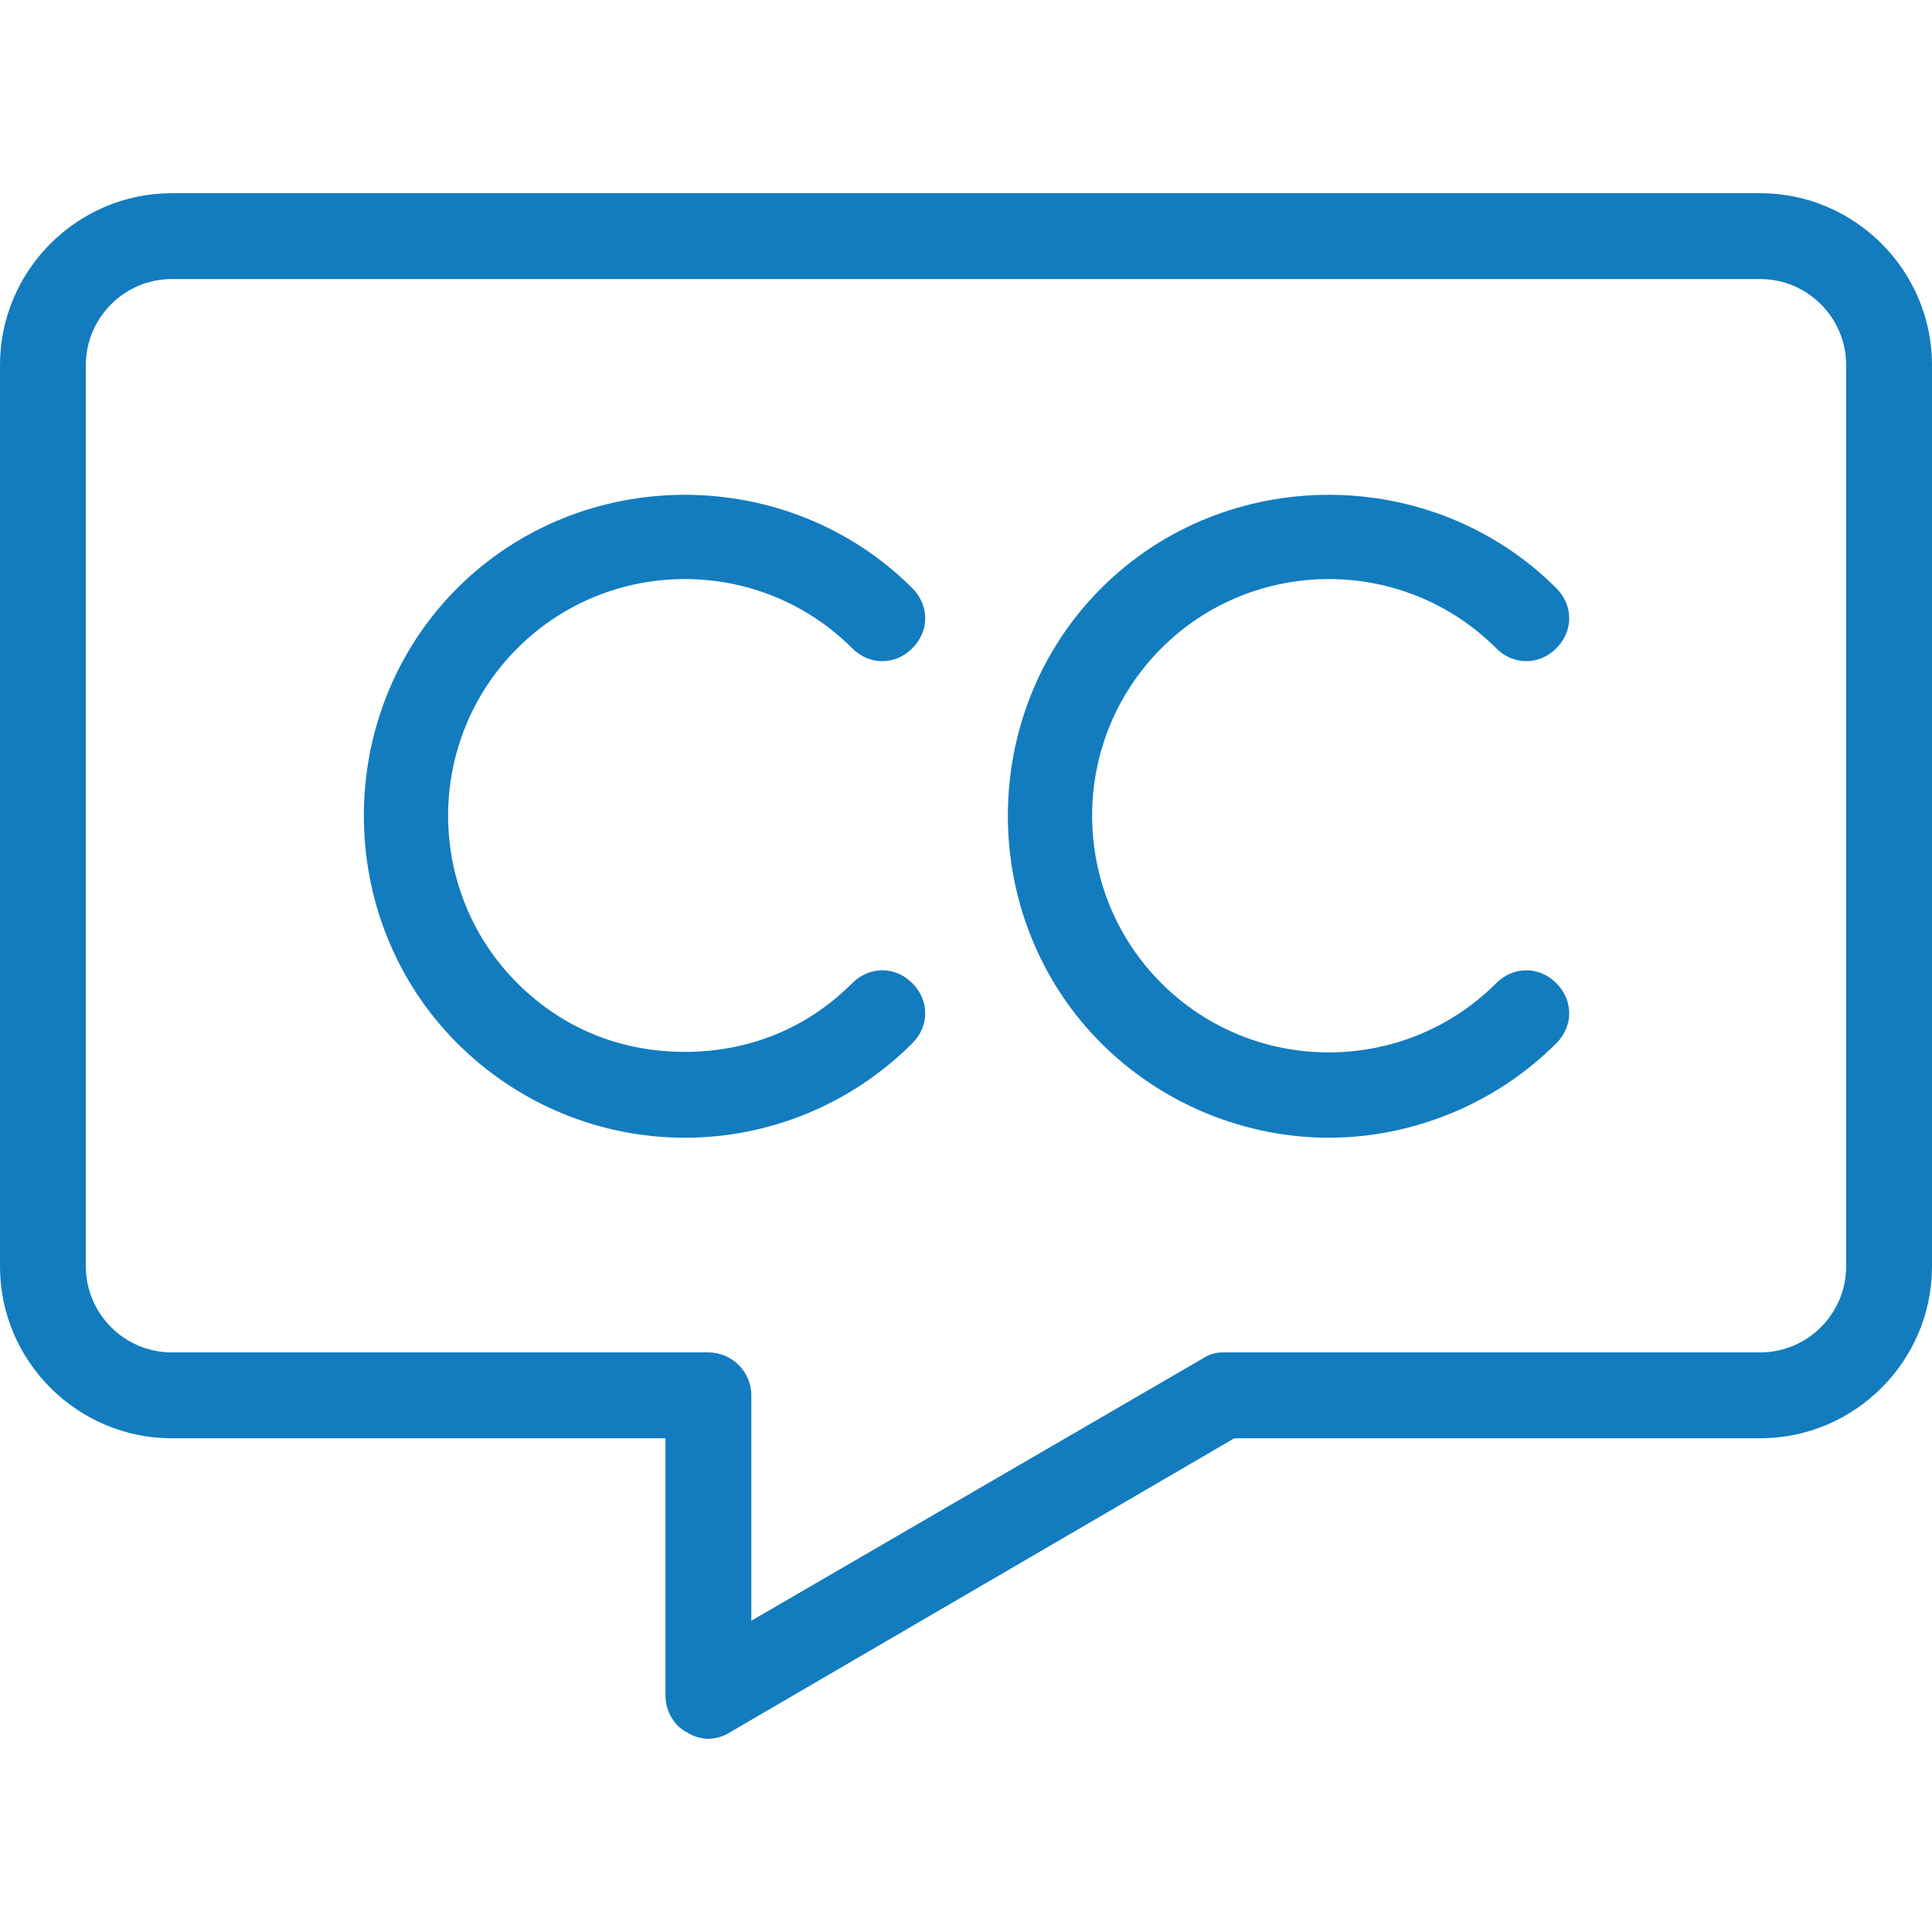 <svg xmlns="http://www.w3.org/2000/svg" xmlns:xlink="http://www.w3.org/1999/xlink" width="800" zoomAndPan="magnify" viewBox="0 0 600 600" height="800" preserveAspectRatio="xMidYMid meet" version="1.2"><g id="1bfc686408"><path style=" stroke:none;fill-rule:nonzero;fill:#137cbe;fill-opacity:1;" d="M 546.668 60 L 53.332 60 C 24 60 0 84 0 113.332 L 0 393.332 C 0 422.668 24 446.668 53.332 446.668 L 206.668 446.668 L 206.668 526.668 C 206.668 531.332 209.332 536 213.332 538 C 215.332 539.332 218 540 220 540 C 222 540 224.668 539.332 226.668 538 L 383.332 446.668 L 546.668 446.668 C 576 446.668 600 422.668 600 393.332 L 600 113.332 C 600 84 576 60 546.668 60 Z M 573.332 393.332 C 573.332 408 561.332 420 546.668 420 L 380 420 C 377.332 420 375.332 420.668 373.332 422 L 233.332 503.332 L 233.332 433.332 C 233.332 426 227.332 420 220 420 L 53.332 420 C 38.668 420 26.668 408 26.668 393.332 L 26.668 113.332 C 26.668 98.668 38.668 86.668 53.332 86.668 L 546.668 86.668 C 561.332 86.668 573.332 98.668 573.332 113.332 Z M 160.668 201.332 C 132 230 132 276.668 160.668 305.332 C 174.668 319.332 192.668 326.668 212.668 326.668 C 232.668 326.668 250.668 319.332 264.668 305.332 C 270 300 278 300 283.332 305.332 C 288.668 310.668 288.668 318.668 283.332 324 C 264.668 342.668 239.332 353.332 212.668 353.332 C 186 353.332 160.668 342.668 142 324 C 103.332 285.332 103.332 221.332 142 182.668 C 180.668 144 244.668 144 283.332 182.668 C 288.668 188 288.668 196 283.332 201.332 C 278 206.668 270 206.668 264.668 201.332 C 236 172.668 189.332 172.668 160.668 201.332 Z M 360.668 201.332 C 332 230 332 276.668 360.668 305.332 C 389.332 334 436 334 464.668 305.332 C 470 300 478 300 483.332 305.332 C 488.668 310.668 488.668 318.668 483.332 324 C 464 343.332 438 353.332 412.668 353.332 C 387.332 353.332 361.332 343.332 342 324 C 303.332 285.332 303.332 221.332 342 182.668 C 380.668 144 444.668 144 483.332 182.668 C 488.668 188 488.668 196 483.332 201.332 C 478 206.668 470 206.668 464.668 201.332 C 436 172.668 389.332 172.668 360.668 201.332 Z M 360.668 201.332 "/></g></svg>